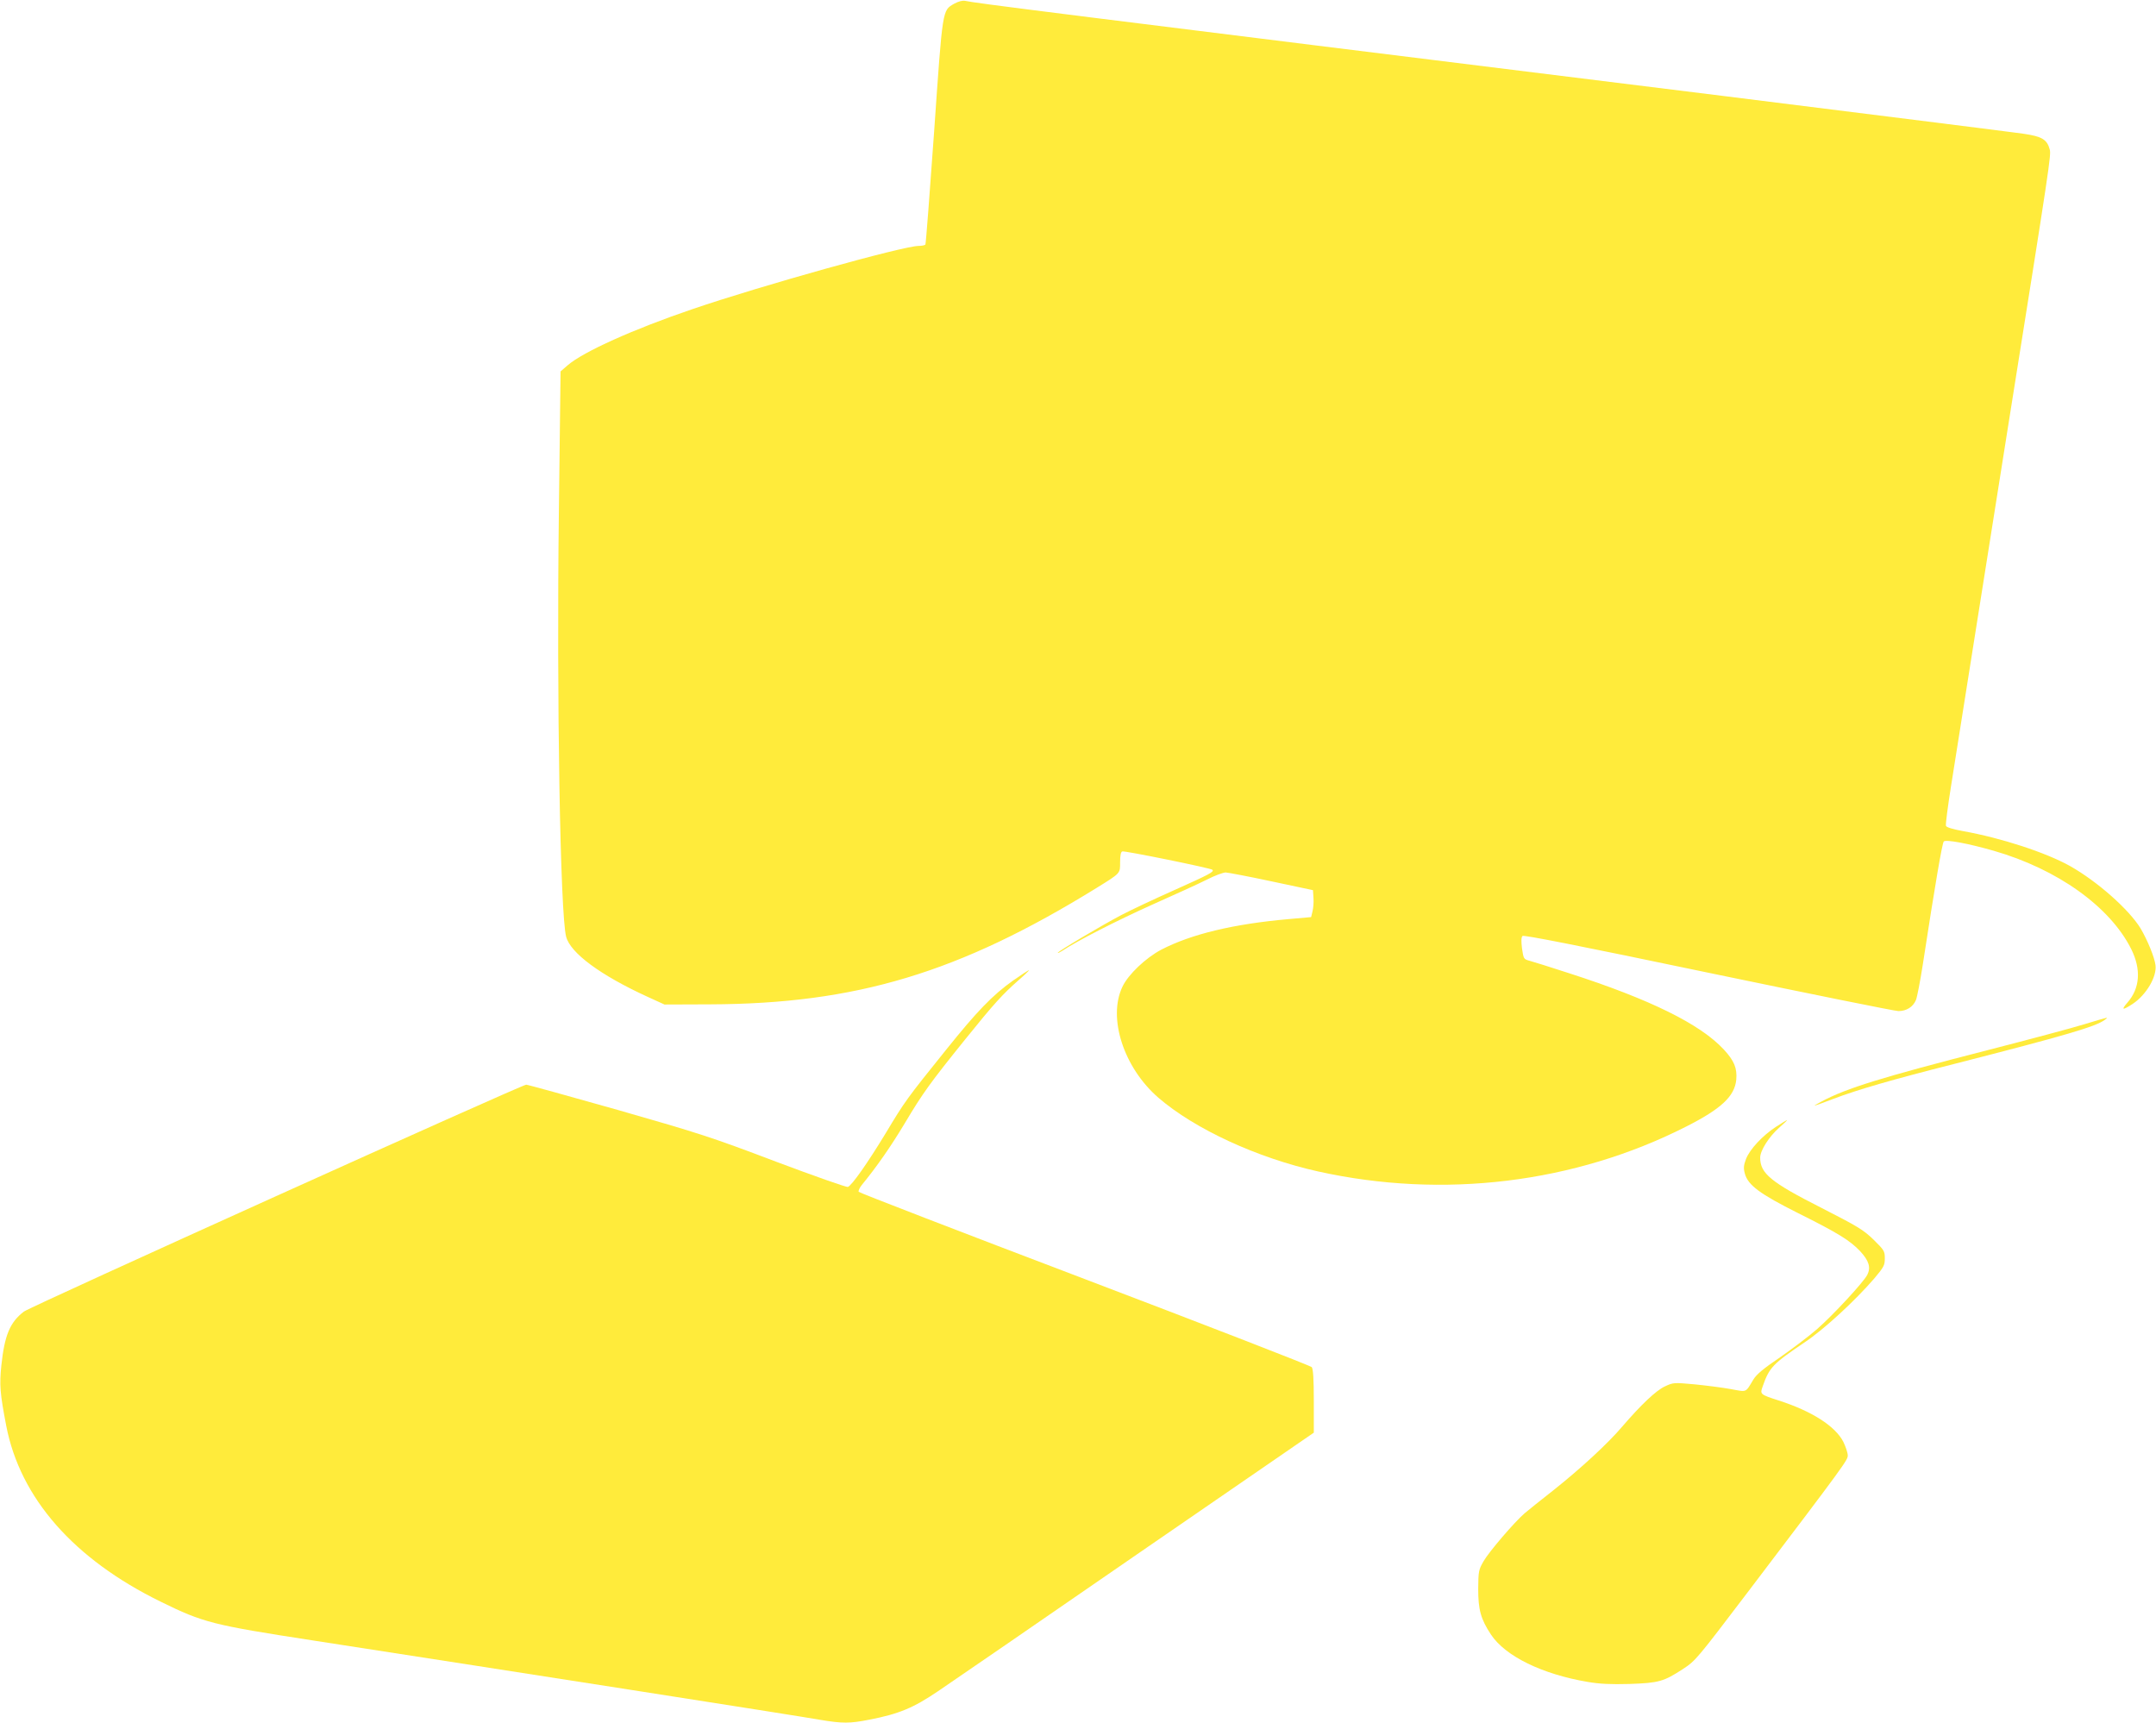 <?xml version="1.0" standalone="no"?>
<!DOCTYPE svg PUBLIC "-//W3C//DTD SVG 20010904//EN"
 "http://www.w3.org/TR/2001/REC-SVG-20010904/DTD/svg10.dtd">
<svg version="1.0" xmlns="http://www.w3.org/2000/svg"
 width="1280pt" height="1023pt" viewBox="0 0 1280 1023"
 preserveAspectRatio="xMidYMid meet">
<g transform="translate(0,1023) scale(0.1,-0.1)"
fill="#ffeb3b" stroke="none">
<path d="M5665 10208 c-71 -41 -68 -24 -119 -757 -26 -366 -49 -668 -52 -673
-3 -4 -21 -8 -40 -8 -90 0 -935 -236 -1342 -375 -350 -119 -648 -253 -741
-333 l-43 -37 -10 -835 c-14 -1109 8 -2387 43 -2521 25 -97 204 -229 481 -356
l103 -47 270 1 c867 3 1479 187 2295 691 145 90 140 85 140 154 0 38 4 60 13
63 13 5 525 -99 535 -109 12 -12 -17 -27 -229 -122 -117 -52 -259 -119 -314
-148 -123 -65 -375 -215 -375 -223 0 -3 11 2 25 11 95 63 327 181 536 275 135
60 282 127 327 150 45 23 94 41 109 41 16 -1 138 -24 273 -53 l245 -52 3 -47
c2 -25 -1 -61 -6 -80 l-8 -33 -135 -12 c-327 -29 -576 -89 -754 -181 -93 -49
-197 -148 -231 -220 -89 -186 8 -482 214 -660 216 -186 587 -357 947 -437 743
-165 1524 -70 2187 267 207 105 286 179 296 277 6 69 -12 113 -74 180 -140
151 -438 298 -919 453 -110 36 -216 69 -235 74 -34 9 -35 12 -44 73 -5 42 -5
66 3 74 7 7 323 -55 1102 -218 601 -125 1109 -228 1130 -228 48 0 87 25 104
66 7 18 25 111 40 207 75 489 116 725 125 734 13 13 146 -12 296 -55 379 -109
691 -332 817 -584 60 -121 52 -233 -23 -318 -39 -45 -29 -47 32 -7 81 54 144
162 135 230 -6 47 -47 147 -88 217 -68 112 -256 279 -419 371 -143 80 -408
167 -638 208 -59 11 -96 22 -99 31 -3 8 11 116 31 241 20 125 95 596 166 1047
72 451 153 962 180 1135 242 1518 248 1560 239 1593 -16 59 -46 77 -156 93
-54 8 -858 109 -1788 225 -4067 504 -4433 550 -4495 564 -16 3 -39 -3 -65 -17z"/>
<path d="M6014 4408 c-122 -87 -213 -181 -399 -413 -231 -287 -244 -305 -356
-492 -110 -181 -201 -310 -225 -320 -8 -3 -201 65 -427 150 -382 145 -450 167
-939 307 -290 82 -535 150 -544 150 -26 0 -2945 -1318 -2982 -1347 -83 -63
-115 -141 -134 -320 -12 -117 -8 -165 29 -358 83 -430 401 -792 918 -1045 252
-124 308 -138 905 -230 1197 -185 2857 -444 3010 -471 131 -22 176 -22 291 1
176 34 262 70 408 169 70 47 601 412 1179 811 l1052 724 0 186 c0 134 -4 191
-12 203 -7 8 -614 244 -1348 523 -734 279 -1338 512 -1342 518 -3 5 5 24 18
40 91 111 174 231 255 366 108 181 149 238 360 500 171 212 220 266 319 353
36 31 62 57 59 57 -4 0 -46 -28 -95 -62z"/>
<path d="M12375 4149 c-71 -22 -330 -91 -575 -154 -624 -160 -839 -226 -986
-305 -65 -35 -59 -33 71 16 141 54 352 115 720 208 657 168 838 221 891 261
24 18 31 20 -121 -26z"/>
<path d="M10544 3540 c-80 -52 -156 -134 -178 -191 -14 -38 -16 -53 -7 -87 19
-69 90 -121 315 -234 239 -119 309 -163 369 -226 53 -57 65 -97 43 -141 -23
-44 -199 -235 -298 -322 -47 -41 -146 -116 -219 -167 -98 -66 -141 -102 -159
-132 -49 -81 -36 -75 -136 -57 -49 9 -145 21 -214 28 -122 11 -126 11 -175
-12 -53 -24 -144 -111 -254 -239 -84 -99 -245 -248 -410 -379 -74 -58 -150
-119 -170 -136 -60 -52 -211 -228 -243 -284 -30 -52 -31 -60 -32 -165 0 -123
15 -179 76 -271 85 -128 303 -235 575 -281 71 -12 134 -15 247 -12 174 6 203
14 318 89 75 49 84 61 385 457 580 764 593 783 593 811 0 15 -12 51 -26 80
-47 93 -187 183 -384 246 -111 36 -112 37 -95 84 39 112 60 134 250 262 115
77 297 245 412 378 57 68 63 78 63 120 0 43 -4 49 -67 111 -61 59 -93 78 -308
188 -302 153 -365 205 -365 299 0 42 53 125 112 177 29 25 50 46 48 46 -3 0
-32 -18 -66 -40z"/>
</g>
</svg>
